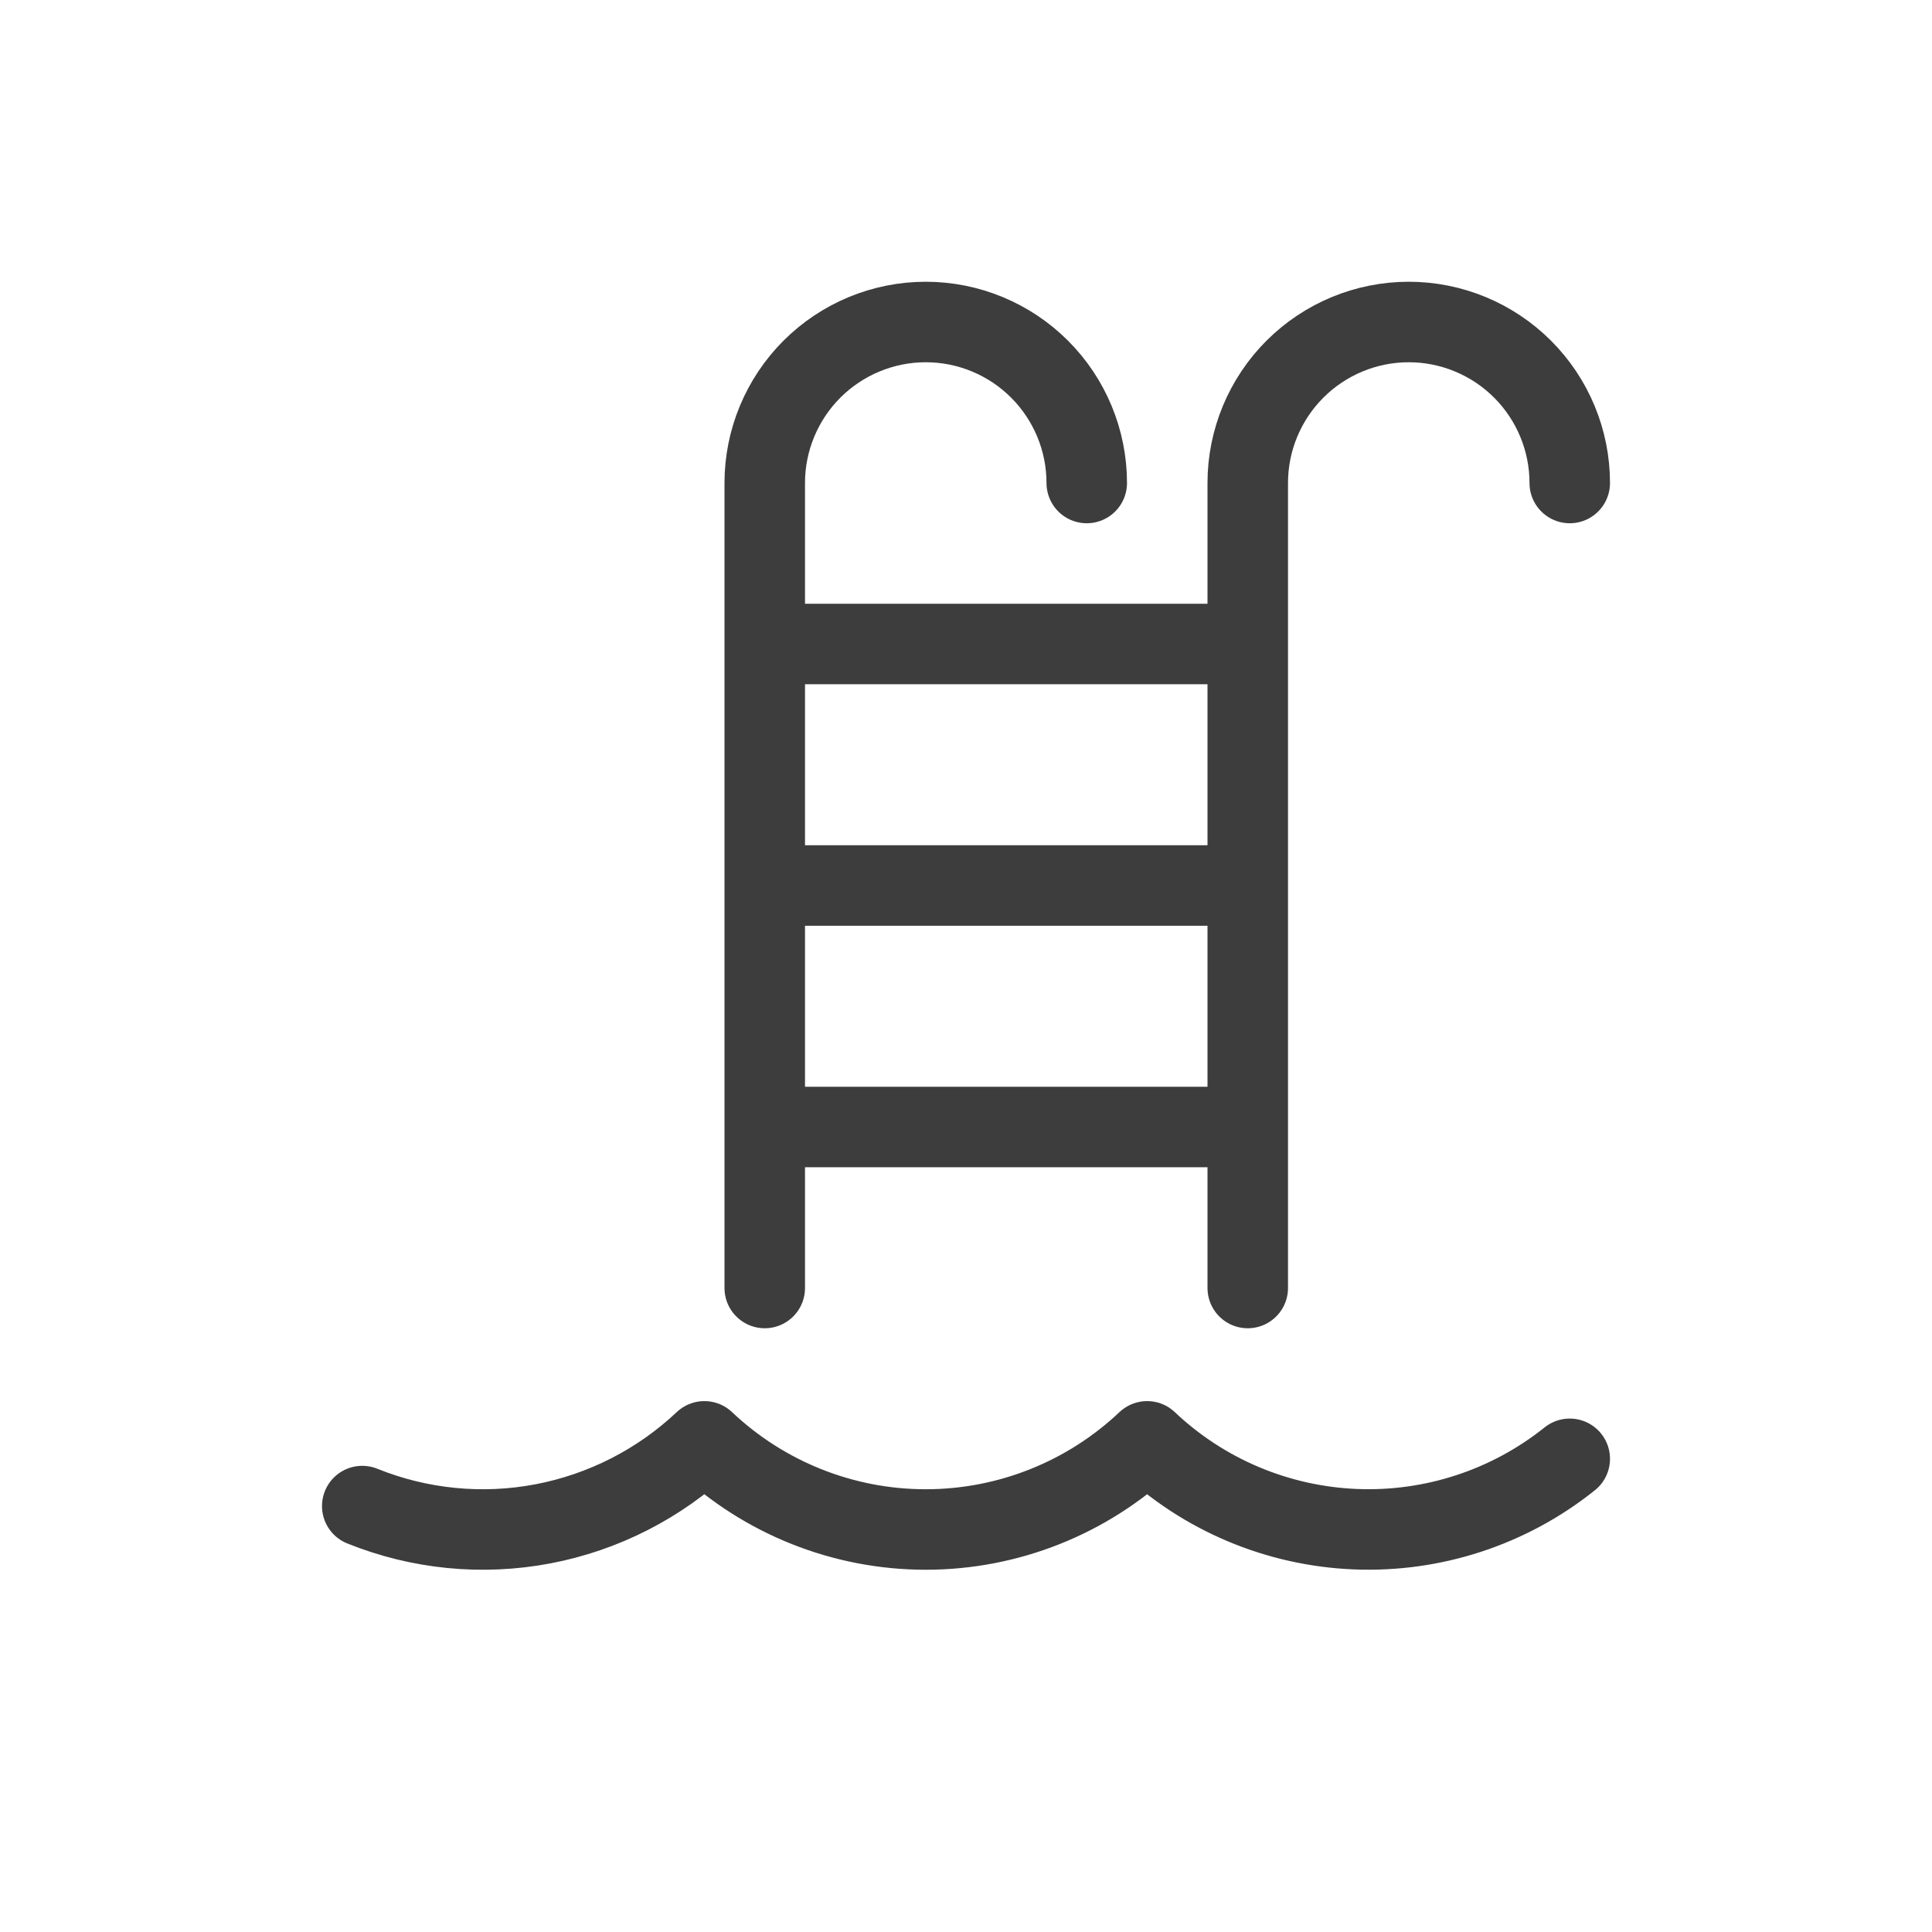 <svg xmlns="http://www.w3.org/2000/svg" width="24" height="24" viewBox="0 0 24 24" fill="none"><path d="M4.5 18.709C5.211 18.996 5.99 19.073 6.743 18.93C7.496 18.787 8.193 18.431 8.75 17.905C9.493 18.608 10.477 19 11.5 19C12.523 19 13.507 18.608 14.25 17.905C14.951 18.569 15.869 18.956 16.834 18.996C17.799 19.036 18.746 18.726 19.5 18.122M15.5 16V6C15.5 5.47 15.711 4.961 16.086 4.586C16.461 4.211 16.97 4 17.5 4C18.03 4 18.539 4.211 18.914 4.586C19.289 4.961 19.5 5.47 19.5 6M9.5 16V6C9.5 5.47 9.711 4.961 10.086 4.586C10.461 4.211 10.97 4 11.5 4C12.03 4 12.539 4.211 12.914 4.586C13.289 4.961 13.5 5.47 13.5 6M9.5 11H15.5M9.5 14H15.5M9.5 8H15.5" stroke="#3D3D3D" stroke-linecap="round" stroke-linejoin="round"></path></svg>